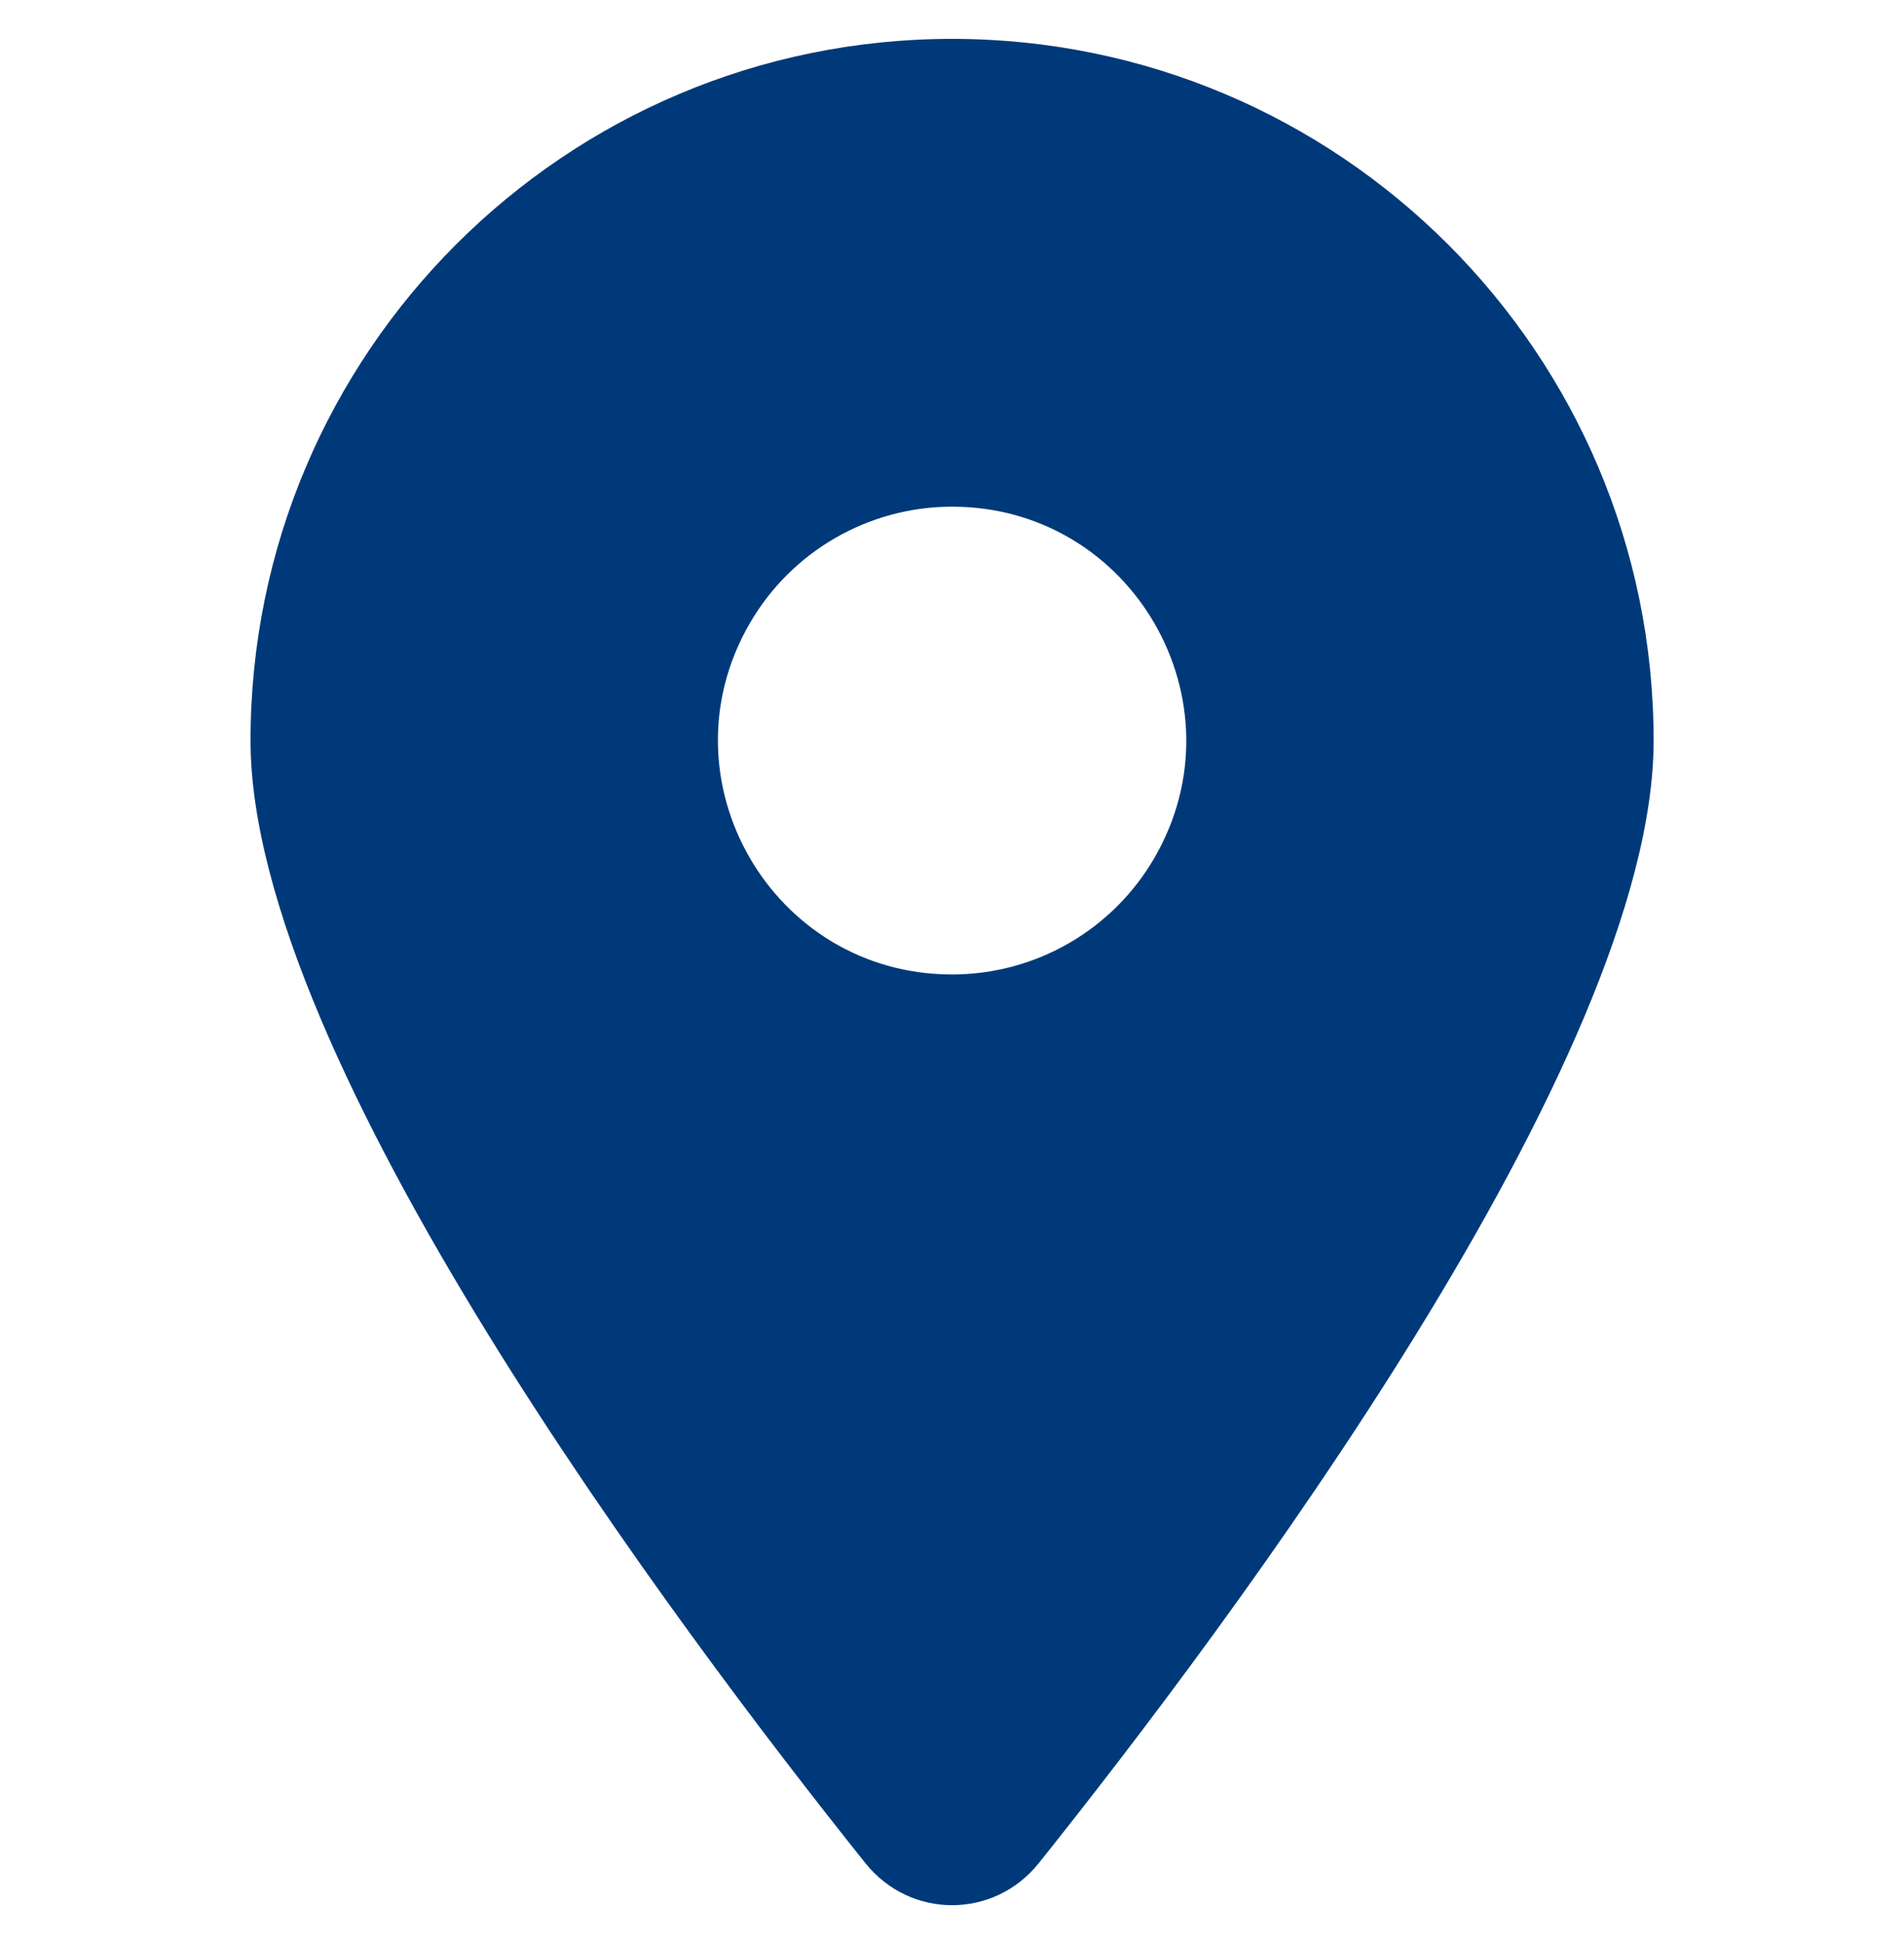 <svg width="48" height="49" viewBox="0 0 48 49" fill="none" xmlns="http://www.w3.org/2000/svg">
<g clip-path="url(#clip0_336_4862)">
<path d="M26.185 46.964C30.911 41.05 41.688 26.717 41.688 18.666C41.688 8.902 33.766 0.98 24.002 0.98C14.238 0.98 6.316 8.902 6.316 18.666C6.316 26.717 17.094 41.05 21.819 46.964C22.952 48.373 25.052 48.373 26.185 46.964ZM24.002 12.771C28.54 12.771 31.377 17.684 29.108 21.614C28.055 23.438 26.108 24.562 24.002 24.561C19.464 24.562 16.628 19.649 18.897 15.719C19.95 13.895 21.896 12.771 24.002 12.771Z" fill="#003979"/>
</g>
<defs>
<clipPath id="clip0_336_4862">
<rect width="48" height="48" fill="white" transform="translate(0 0.5)"/>
</clipPath>
</defs>
</svg>
